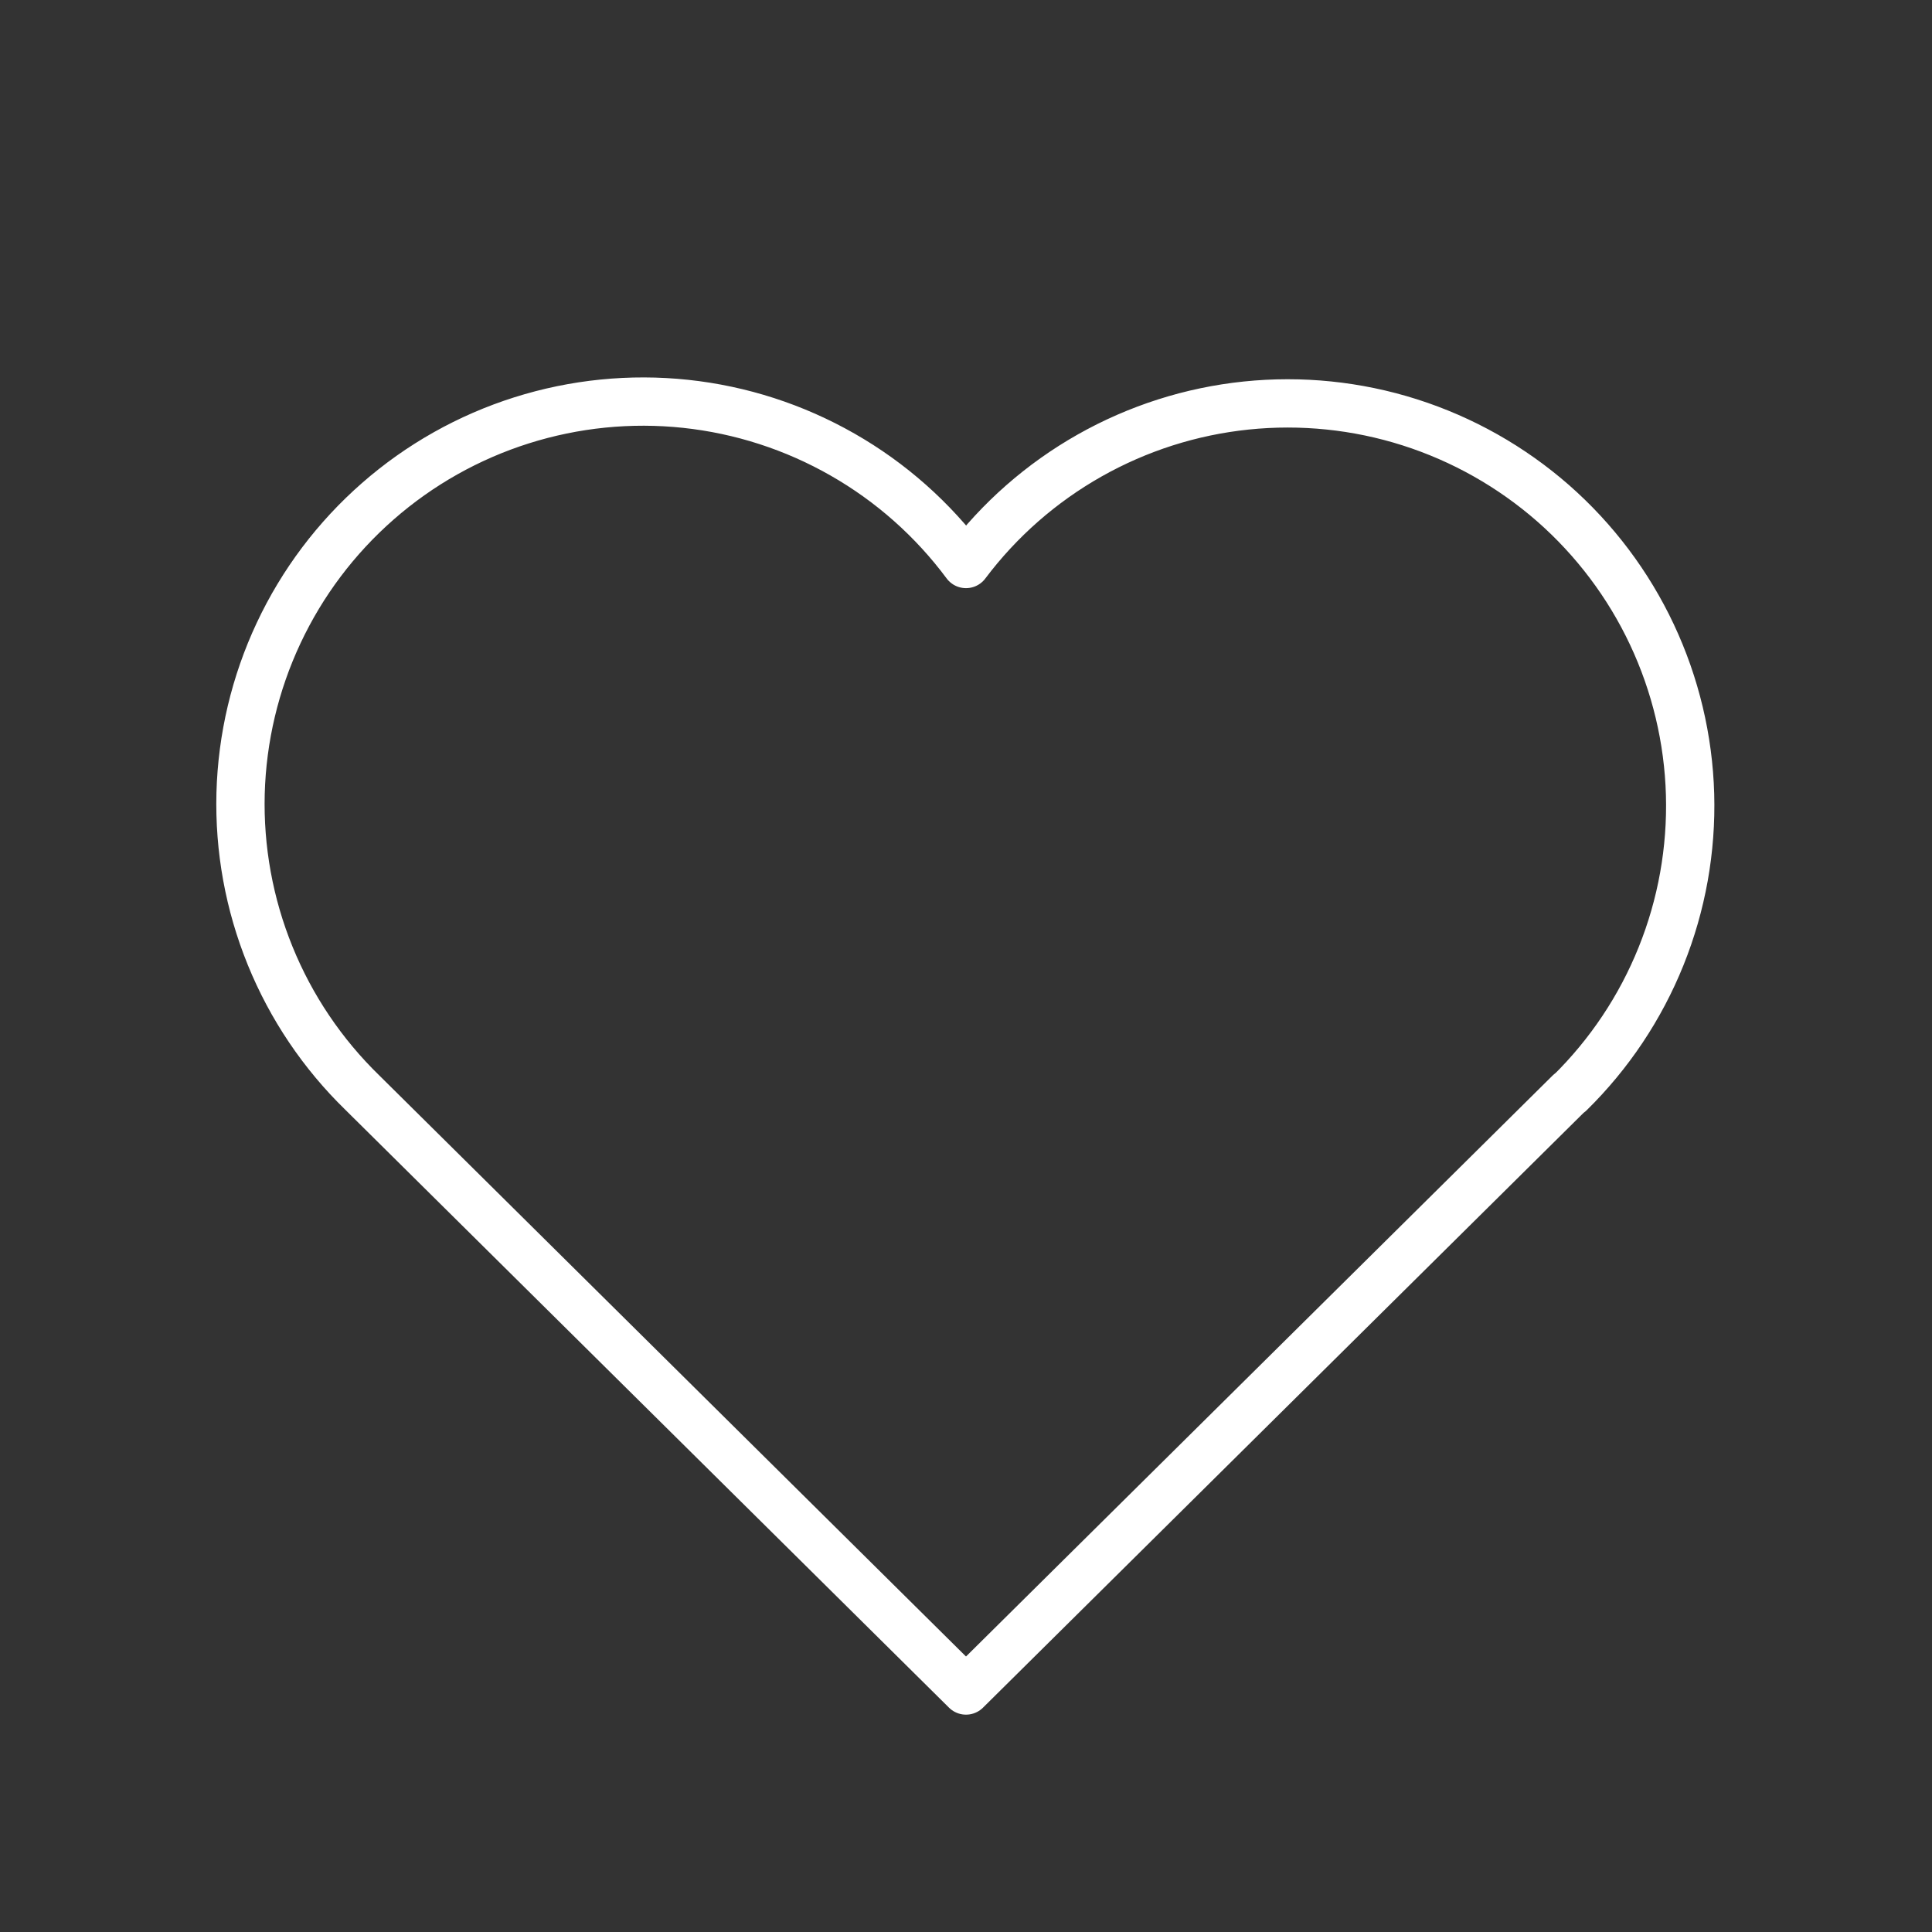<?xml version="1.0" encoding="UTF-8"?> <svg xmlns="http://www.w3.org/2000/svg" width="40" height="40" viewBox="0 0 40 40" fill="none"><rect x="0" y="0" width="40" height="40" fill="#333333" stroke="none"/> <g clip-path="url(#clip0_717_152)"> <path d="M32.5 22.62L20 35L7.5 22.62C6.676 21.818 6.026 20.854 5.593 19.788C5.159 18.722 4.951 17.578 4.981 16.428C5.012 15.278 5.28 14.147 5.769 13.106C6.258 12.064 6.957 11.136 7.823 10.378C8.688 9.62 9.701 9.05 10.798 8.703C11.895 8.356 13.052 8.239 14.196 8.361C15.34 8.483 16.446 8.841 17.445 9.412C18.444 9.982 19.314 10.754 20 11.677C20.689 10.76 21.56 9.996 22.559 9.431C23.557 8.867 24.661 8.514 25.802 8.396C26.942 8.278 28.095 8.396 29.188 8.744C30.281 9.092 31.29 9.662 32.153 10.417C33.015 11.173 33.713 12.099 34.201 13.137C34.689 14.174 34.958 15.302 34.991 16.448C35.023 17.594 34.819 18.735 34.39 19.799C33.962 20.863 33.318 21.826 32.5 22.63" stroke="white" stroke-linecap="round" stroke-linejoin="round"></path> </g> <defs> <clipPath id="clip0_717_152"> <rect width="40" height="40" fill="white"></rect> </clipPath> </defs> </svg> 